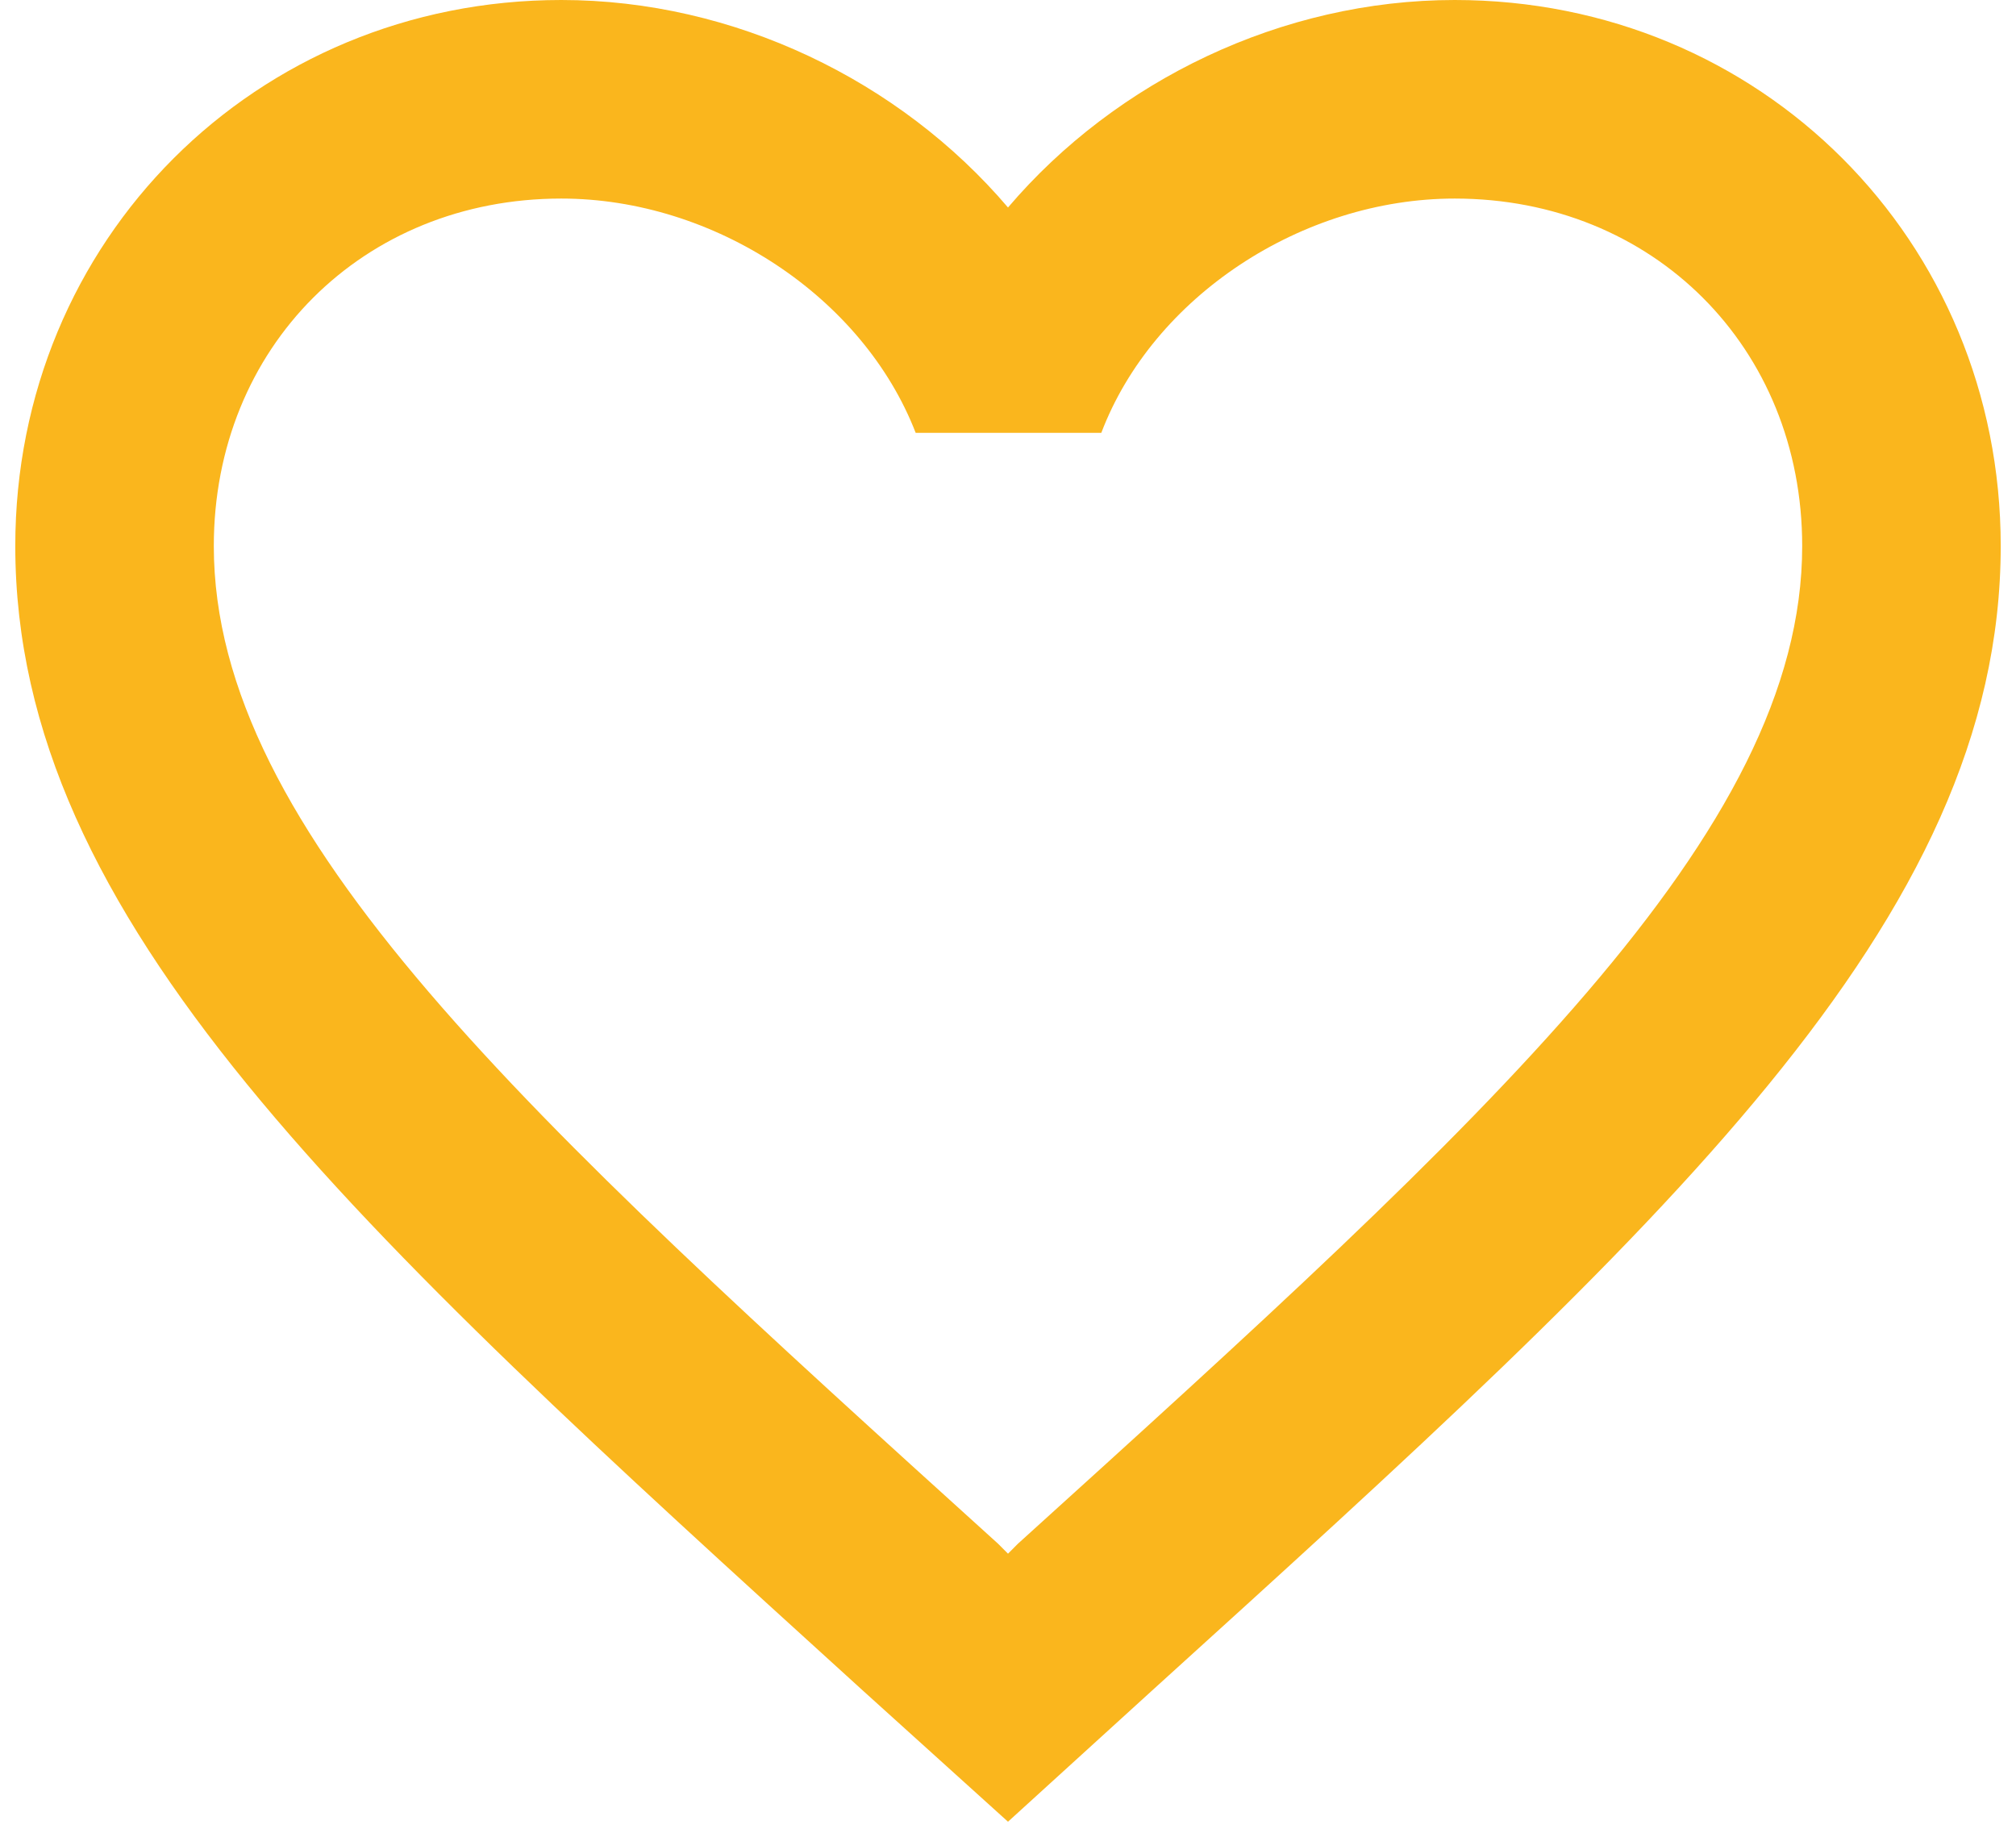 <?xml version="1.0" encoding="UTF-8"?>
<svg xmlns="http://www.w3.org/2000/svg" width="88" height="80" viewBox="0 0 88 80" fill="none">
  <path fill-rule="evenodd" clip-rule="evenodd" d="M44 9.057C48.723 3.51 55.96 0 63.5 0C76.847 0 87.333 10.487 87.333 23.833C87.333 40.2 72.624 53.538 50.338 73.747L50.283 73.797L44 79.517L37.717 73.84L37.546 73.685C15.325 53.492 0.667 40.171 0.667 23.833C0.667 10.487 11.153 0 24.5 0C32.04 0 39.277 3.51 44 9.057ZM44 67.817L44.433 67.383C65.06 48.707 78.667 36.357 78.667 23.833C78.667 15.167 72.167 8.667 63.5 8.667C56.827 8.667 50.327 12.957 48.073 18.893H39.97C37.673 12.957 31.173 8.667 24.5 8.667C15.833 8.667 9.333 15.167 9.333 23.833C9.333 36.357 22.94 48.707 43.567 67.383L44 67.817Z" fill="#FAB61D"></path>
</svg>
